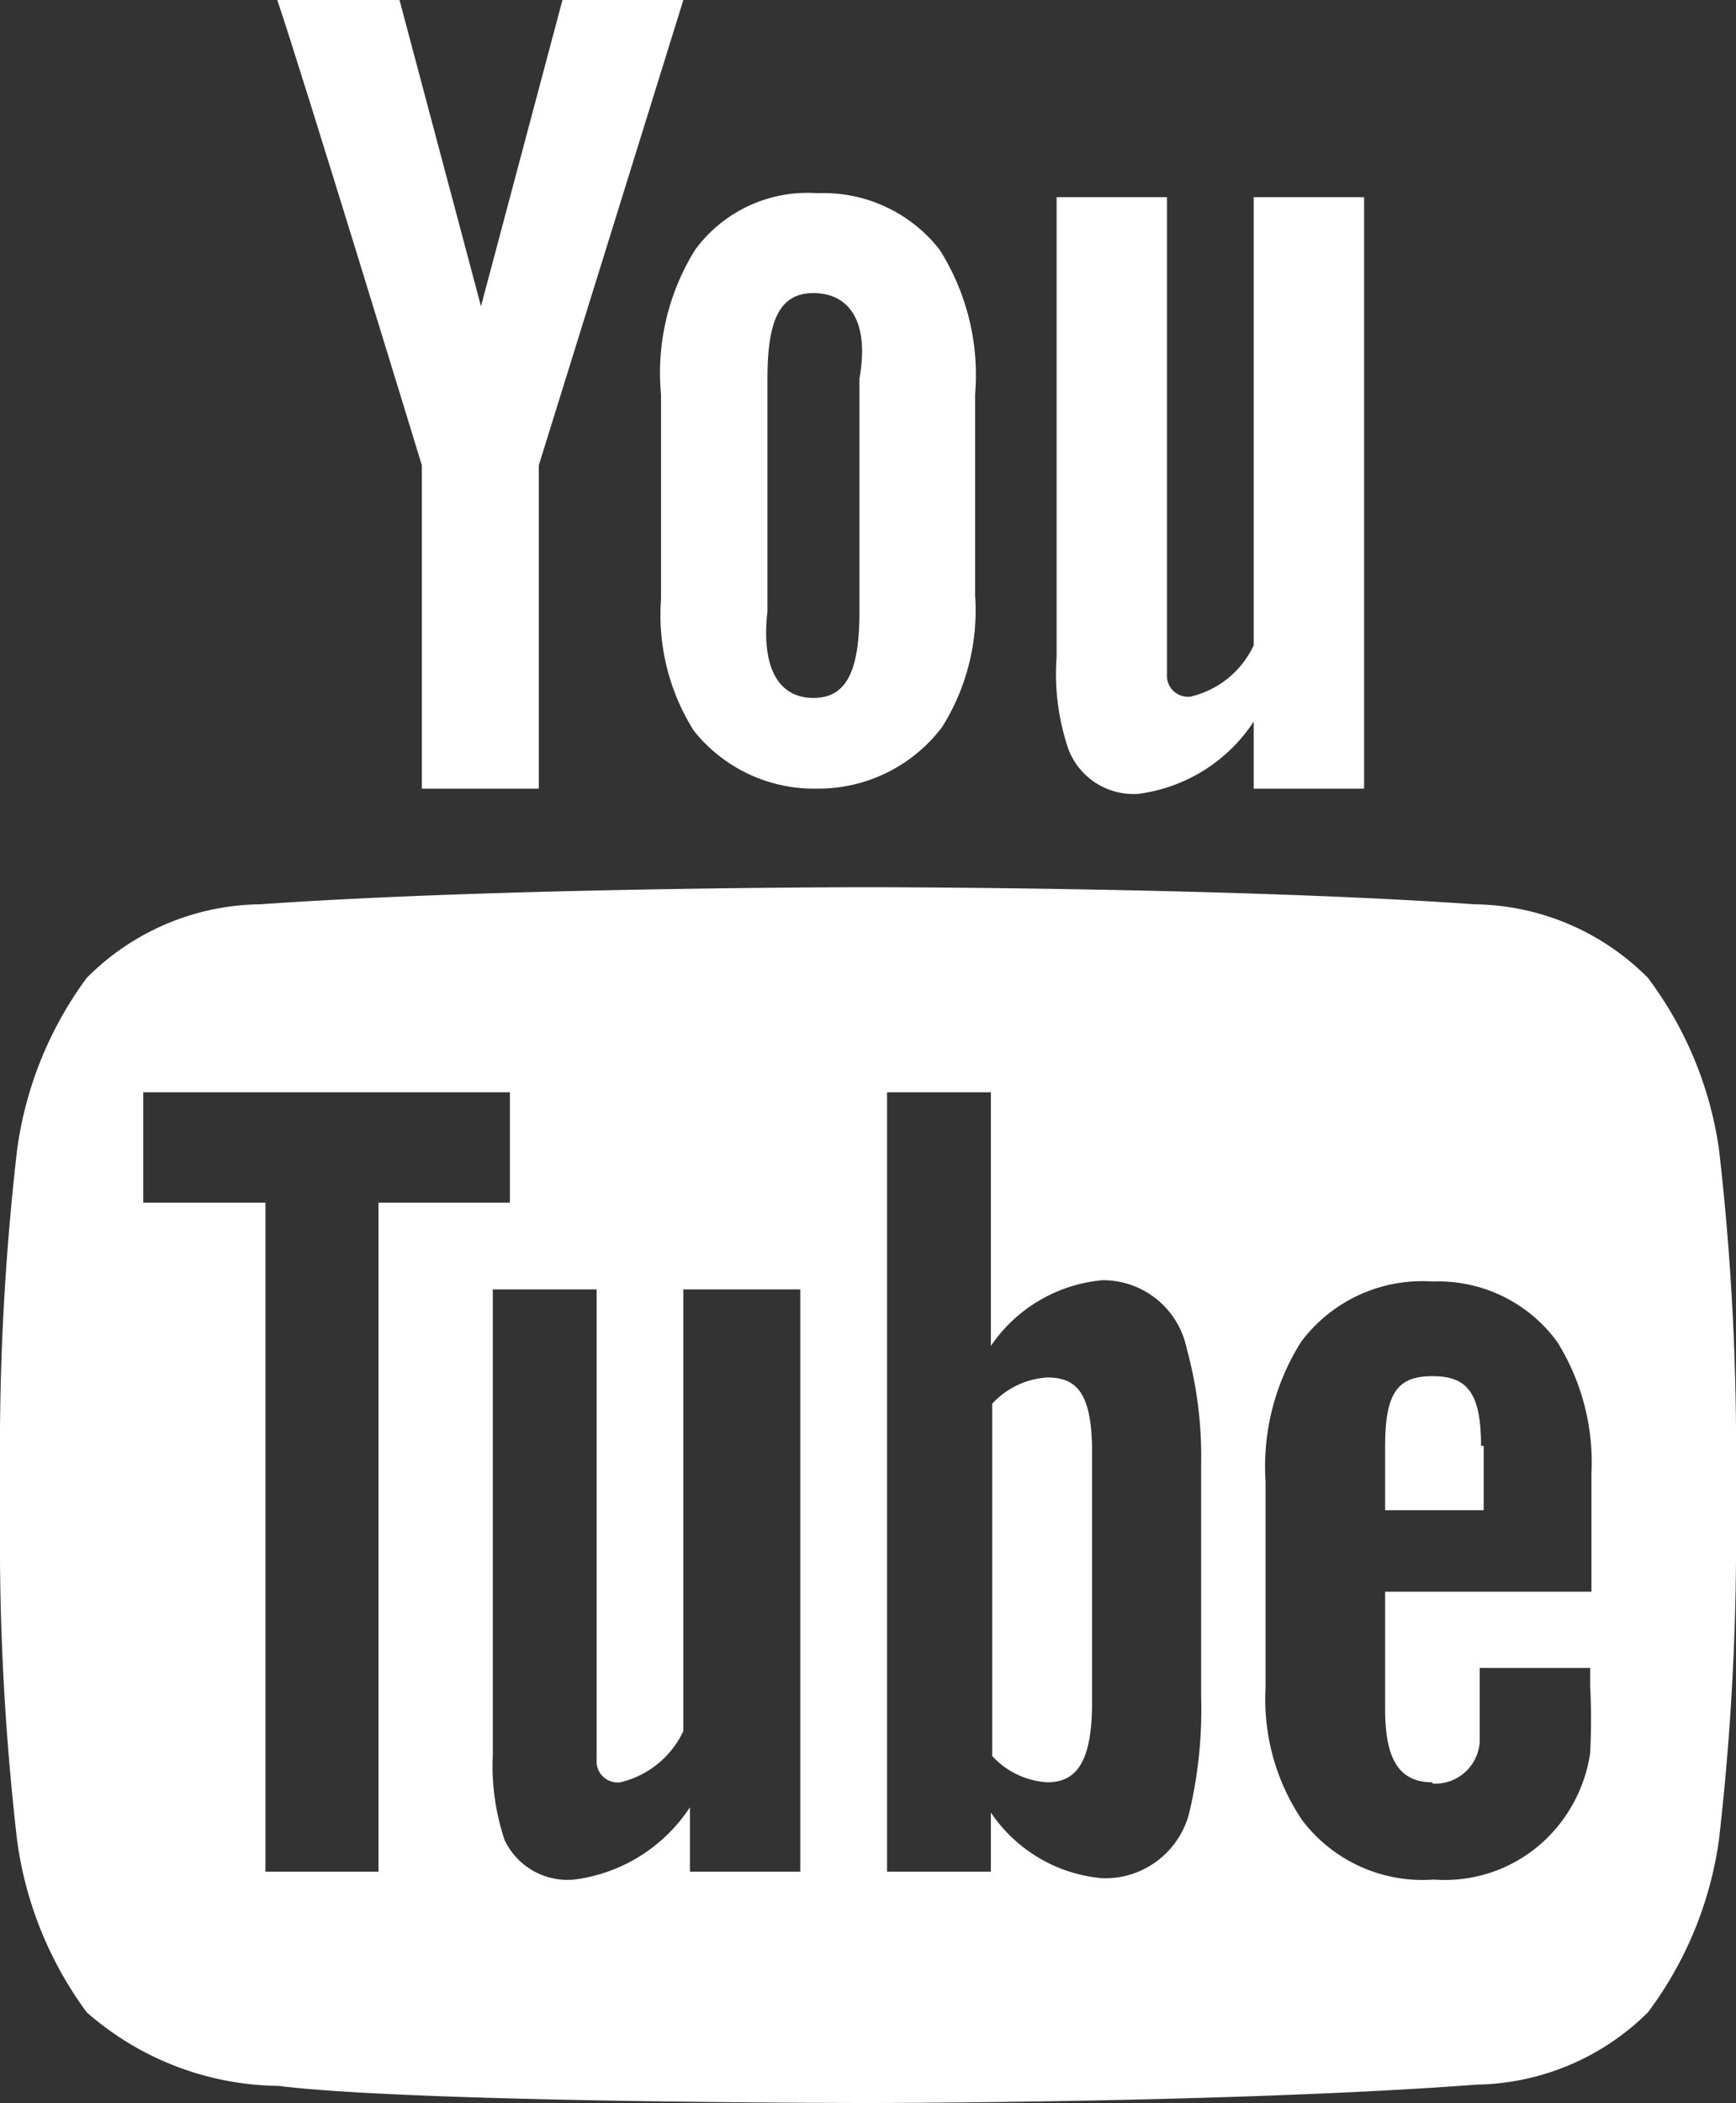 <svg id="YouTube_Logo" data-name="YouTube Logo" xmlns="http://www.w3.org/2000/svg" width="13.21" height="16" viewBox="0 0 13.21 16">
  <rect x="0" y="0" width="13.21" height="16" fill="#333333" stroke="none"/>
  <defs>
    <style>
      .cls-1 {
        fill: #fff;
      }
    </style>
  </defs>
  <title>YouTube-logo-white</title>
  <g id="Tube">
    <g>
      <path id="u" class="cls-1" d="M11.84,6H11V5.49a1.24,1.24,0,0,1-.88.55,0.53,0.53,0,0,1-.53-0.34A1.78,1.78,0,0,1,9.5,5V1.5h0.84V5.13a0.16,0.16,0,0,0,.18.17A0.71,0.71,0,0,0,11,4.91V1.5h0.84V6Z" transform="translate(-1.46)"/>
      <path id="o" class="cls-1" d="M8.88,3A1.78,1.78,0,0,0,8.61,1.9a1.12,1.12,0,0,0-.93-0.43,1.06,1.06,0,0,0-.93.43A1.77,1.77,0,0,0,6.49,3V4.56a1.65,1.65,0,0,0,.25,1A1.17,1.17,0,0,0,7.68,6a1.18,1.18,0,0,0,.95-0.47,1.67,1.67,0,0,0,.25-1V3ZM8,4.65c0,0.44-.09.66-0.35,0.66s-0.4-.22-0.35-0.66V2.88c0-.44.09-0.65,0.35-0.65S8.08,2.43,8,2.88V4.65Z" transform="translate(-1.46)"/>
      <path id="y" class="cls-1" d="M5.56,3.54V6H4.67V3.54S3.76,0.56,3.57,0H4.5L5.12,2.33,5.74,0H6.66Z" transform="translate(-1.46)"/>
      <g>
        <path class="cls-1" d="M9.43,10.48a0.62,0.62,0,0,0-.42.2v2.68a0.62,0.62,0,0,0,.42.2c0.23,0,.34-0.17.34-0.61V11C9.76,10.61,9.66,10.48,9.43,10.48Z" transform="translate(-1.46)"/>
        <path class="cls-1" d="M12.73,11c0-.41-0.11-0.53-0.37-0.53S12,10.59,12,11v0.49h0.75V11Z" transform="translate(-1.46)"/>
        <path class="cls-1" d="M14.54,8.74A2.84,2.84,0,0,0,14,7.44a1.89,1.89,0,0,0-1.32-.56c-1.85-.13-4.62-0.13-4.62-0.13h0s-2.77,0-4.62.13a1.89,1.89,0,0,0-1.32.56,2.84,2.84,0,0,0-.53,1.31,19.8,19.8,0,0,0-.13,2.13v1A19.8,19.8,0,0,0,1.59,14a2.84,2.84,0,0,0,.53,1.31,2.25,2.25,0,0,0,1.46.56C4.63,16,8.07,16,8.07,16s2.78,0,4.63-.14A1.89,1.89,0,0,0,14,15.31,2.84,2.84,0,0,0,14.54,14a19.83,19.83,0,0,0,.13-2.13v-1A19.83,19.83,0,0,0,14.54,8.74ZM4.36,14.24H3.48V9.15H2.55V8.31H5.34V9.15h-1v5.09Zm3.19,0H6.71V13.75a1.24,1.24,0,0,1-.88.55A0.53,0.53,0,0,1,5.3,14a1.78,1.78,0,0,1-.09-0.65V9.81H6v3.58a0.16,0.16,0,0,0,.18.17,0.71,0.71,0,0,0,.48-0.39V9.81H7.55v4.42Zm3.05-1.33a3.4,3.4,0,0,1-.09.88,0.66,0.66,0,0,1-.66.5A1.14,1.14,0,0,1,9,13.79v0.45H8.21V8.31H9v1.93a1.15,1.15,0,0,1,.85-0.5,0.65,0.65,0,0,1,.64.52,3.1,3.1,0,0,1,.11.88v1.77Zm1.76,0.66a0.34,0.34,0,0,0,.36-0.32s0-.23,0-0.56h0.84v0.13a5,5,0,0,1,0,.52,1.14,1.14,0,0,1-.19.48,1.11,1.11,0,0,1-1,.48,1.15,1.15,0,0,1-1-.45,1.64,1.64,0,0,1-.28-1V11.27a1.78,1.78,0,0,1,.27-1.06,1.15,1.15,0,0,1,1-.46,1.12,1.12,0,0,1,.95.46,1.73,1.73,0,0,1,.26,1v0.9H12V13C12,13.36,12.09,13.56,12.36,13.56Z" transform="translate(-1.46)"/>
      </g>
    </g>
  </g>
</svg>
